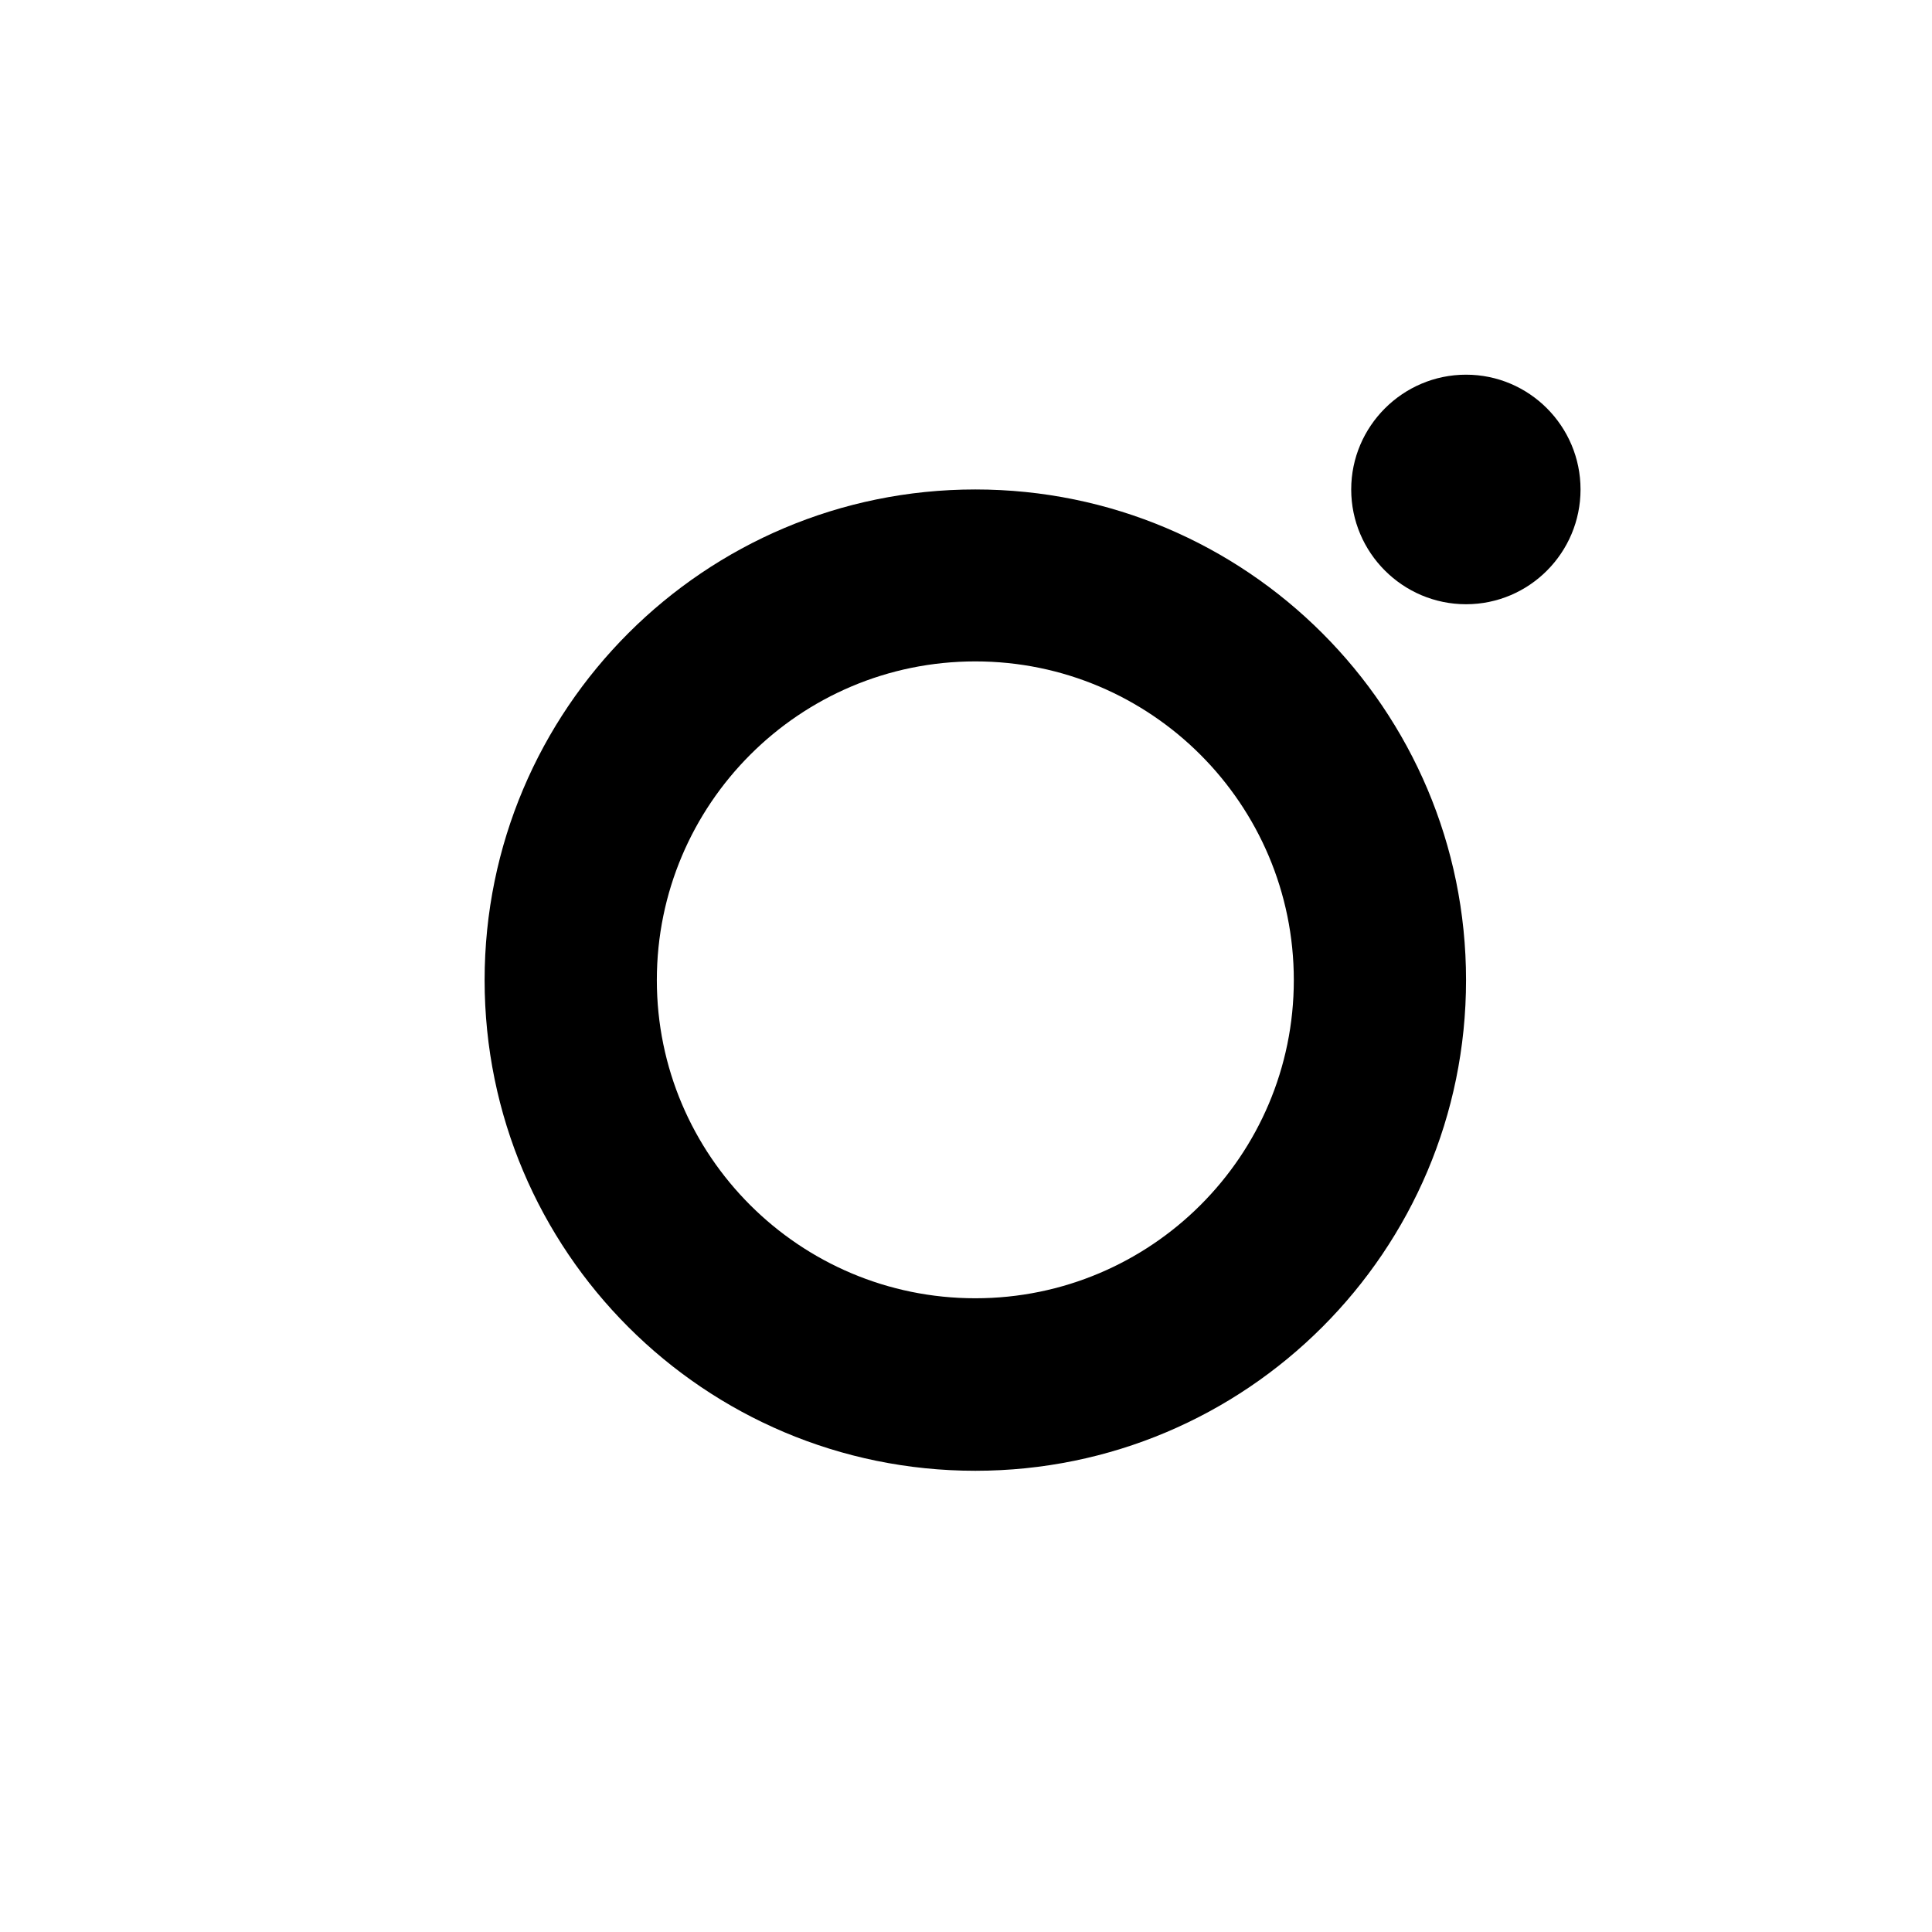 <svg width="33.867mm" height="33.867mm" version="1.1" viewBox="0 0 33.867 33.867" xmlns="http://www.w3.org/2000/svg">
    <path d="m17.097 22.758c-3.08 0-5.583-2.497-5.583-5.577 0-3.085 2.503-5.587 5.583-5.587 3.08 0 5.583 2.502 5.583 5.587 0 3.08-2.503 5.577-5.583 5.577m0-14.178c-4.75 0-8.602 3.851-8.602 8.601s3.852 8.601 8.602 8.601c4.75 0 8.602-3.851 8.602-8.601s-3.852-8.601-8.602-8.601" fill="#000"/>
    <path d="m25.699 6.568c-1.108 0-2.013 0.904-2.013 2.012 0 1.108 0.904 2.012 2.013 2.012 1.109 0 2.007-0.904 2.007-2.012 0-1.108-0.899-2.012-2.007-2.012" fill="#000"/>
</svg>
